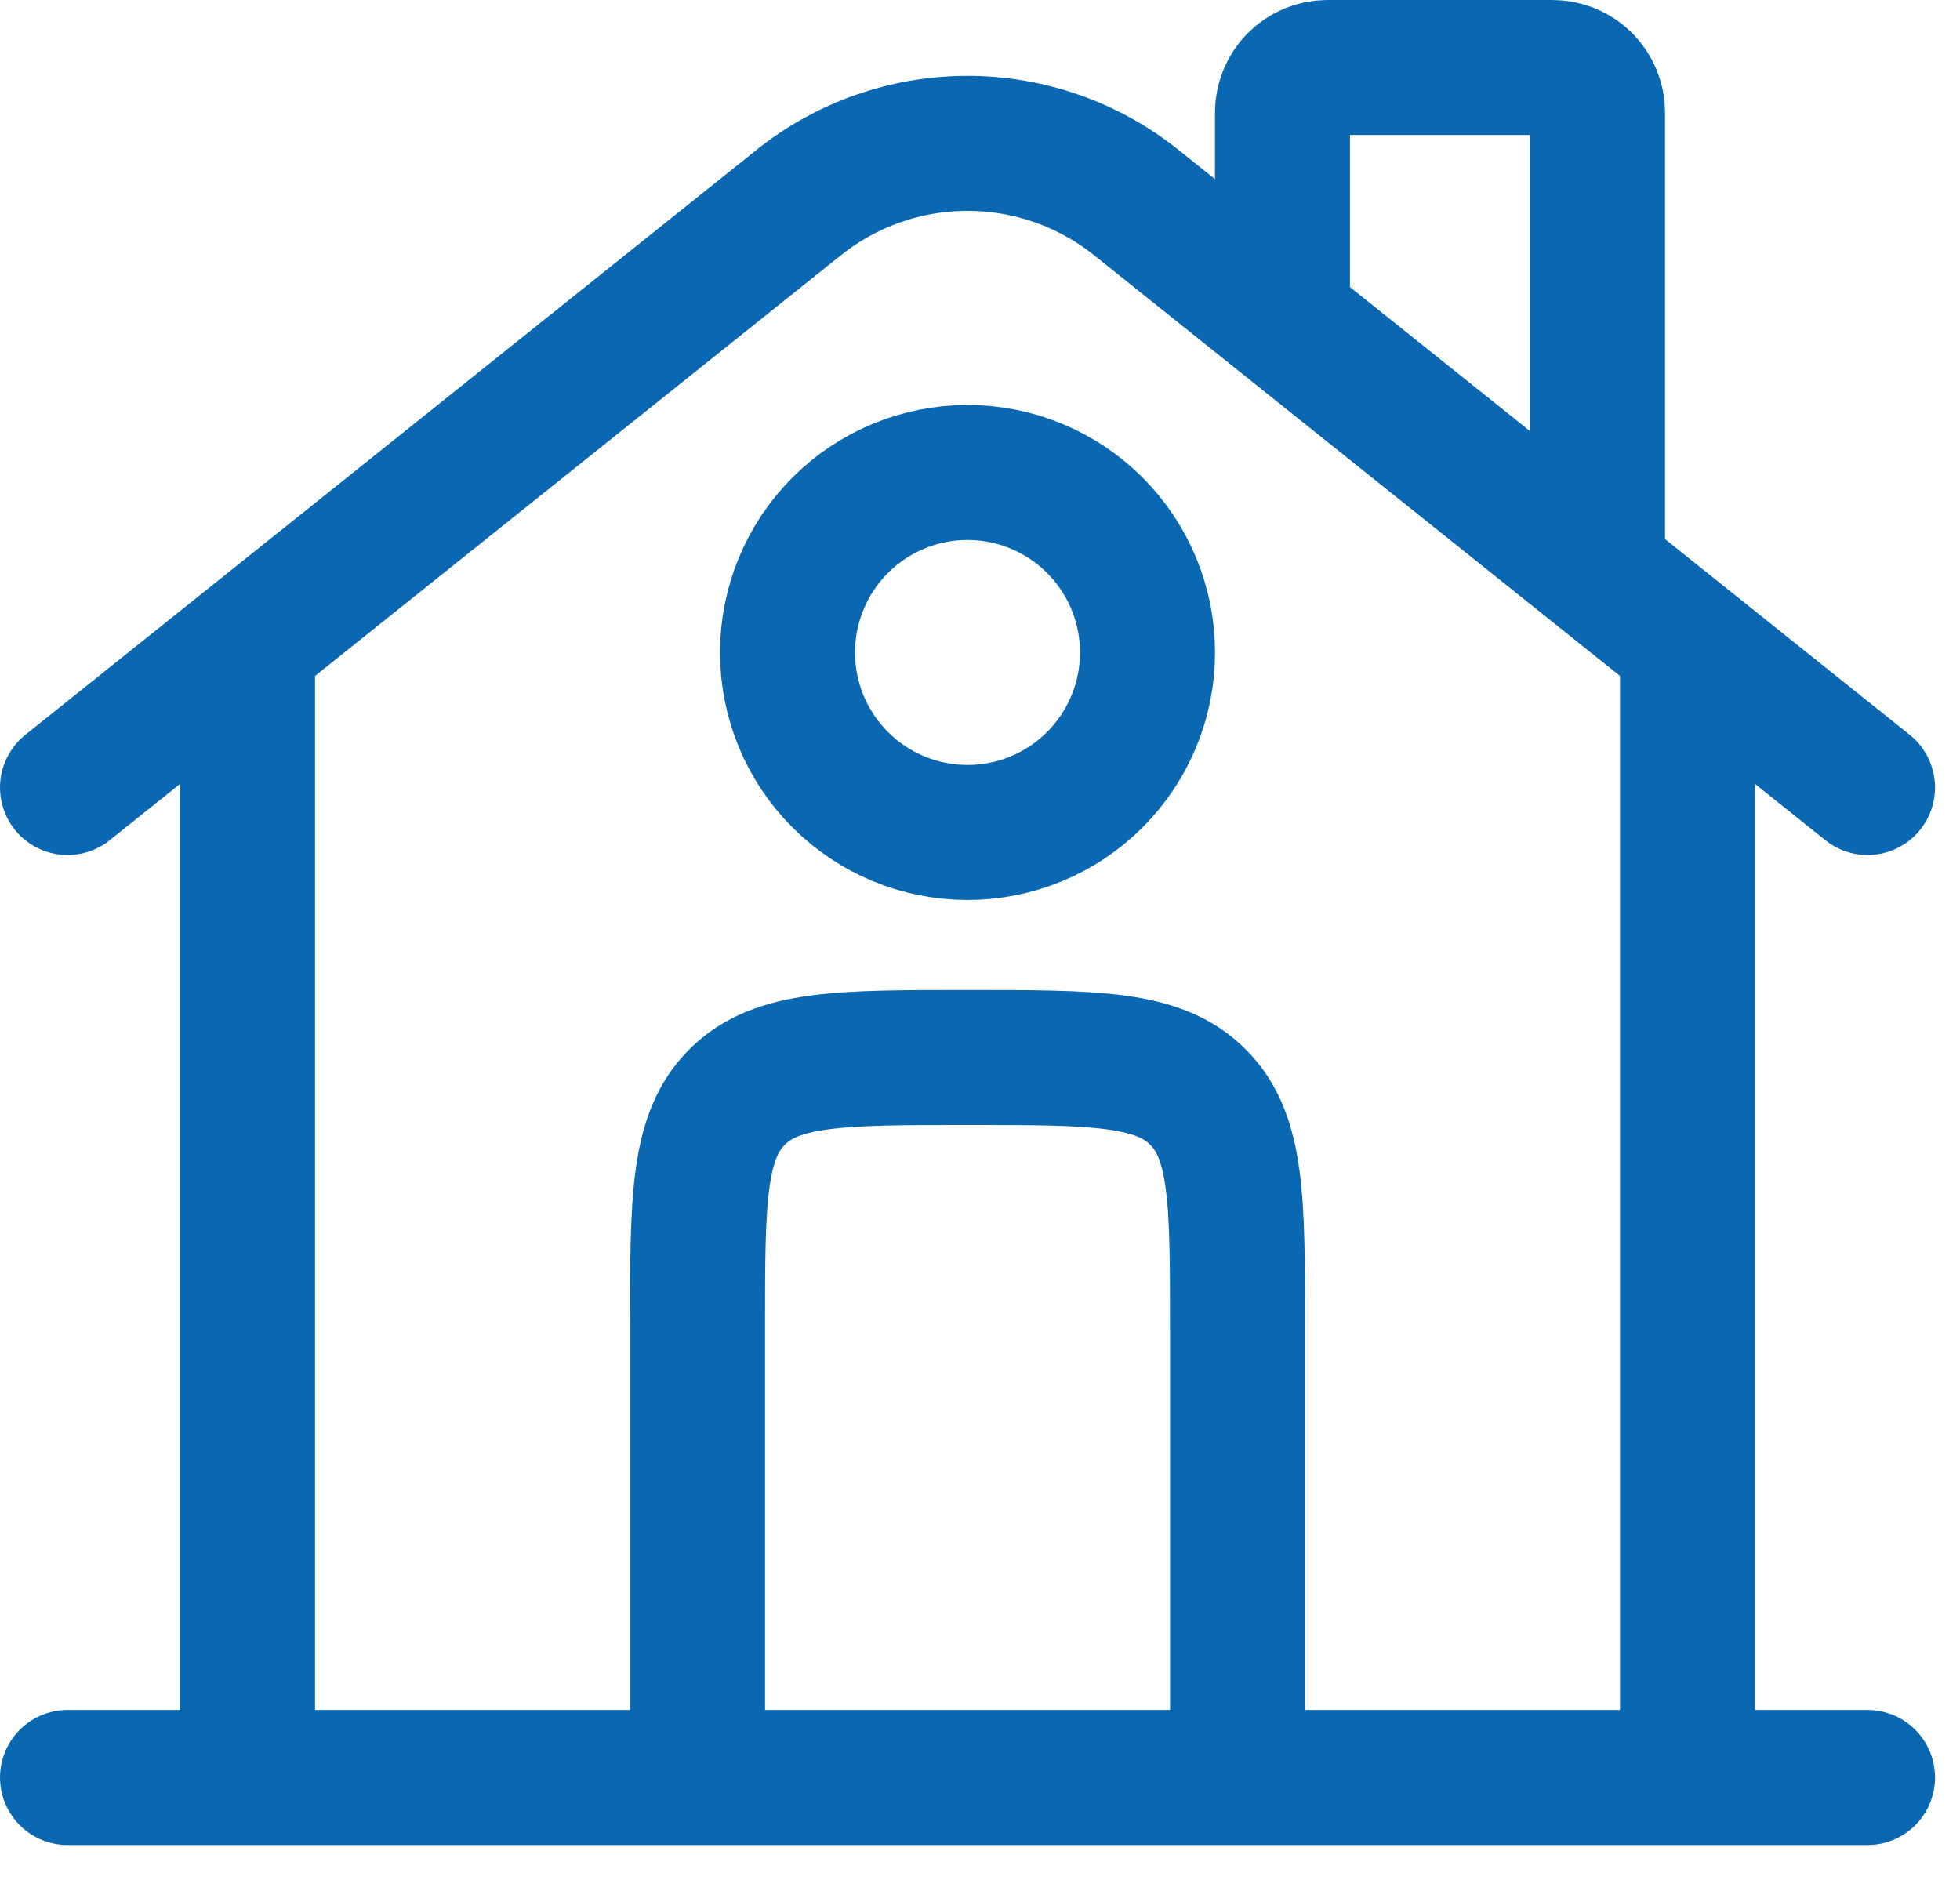 <svg width="49" height="47" viewBox="0 0 49 47" fill="none" xmlns="http://www.w3.org/2000/svg">
<path d="M46.688 44.438H1.688M1.688 19.688L19.971 5.062C21.168 4.105 22.655 3.584 24.188 3.584C25.72 3.584 27.207 4.105 28.404 5.062L46.688 19.688M32.062 7.312V2.812C32.062 2.514 32.181 2.228 32.392 2.017C32.603 1.806 32.889 1.688 33.188 1.688H38.812C39.111 1.688 39.397 1.806 39.608 2.017C39.819 2.228 39.938 2.514 39.938 2.812V14.062M6.188 44.438V16.312M42.188 44.438V16.312" stroke="#0968B1" stroke-width="3.375" stroke-linecap="round"/>
<path d="M30.938 44.438V33.188C30.938 30.006 30.938 28.415 29.948 27.427C28.962 26.438 27.371 26.438 24.188 26.438C21.004 26.438 19.415 26.438 18.427 27.427C17.438 28.413 17.438 30.004 17.438 33.188V44.438M28.688 16.312C28.688 17.506 28.213 18.651 27.369 19.494C26.526 20.338 25.381 20.812 24.188 20.812C22.994 20.812 21.849 20.338 21.006 19.494C20.162 18.651 19.688 17.506 19.688 16.312C19.688 15.119 20.162 13.974 21.006 13.13C21.849 12.287 22.994 11.812 24.188 11.812C25.381 11.812 26.526 12.287 27.369 13.13C28.213 13.974 28.688 15.119 28.688 16.312Z" stroke="#0968B1" stroke-width="3.375"/>
</svg>
